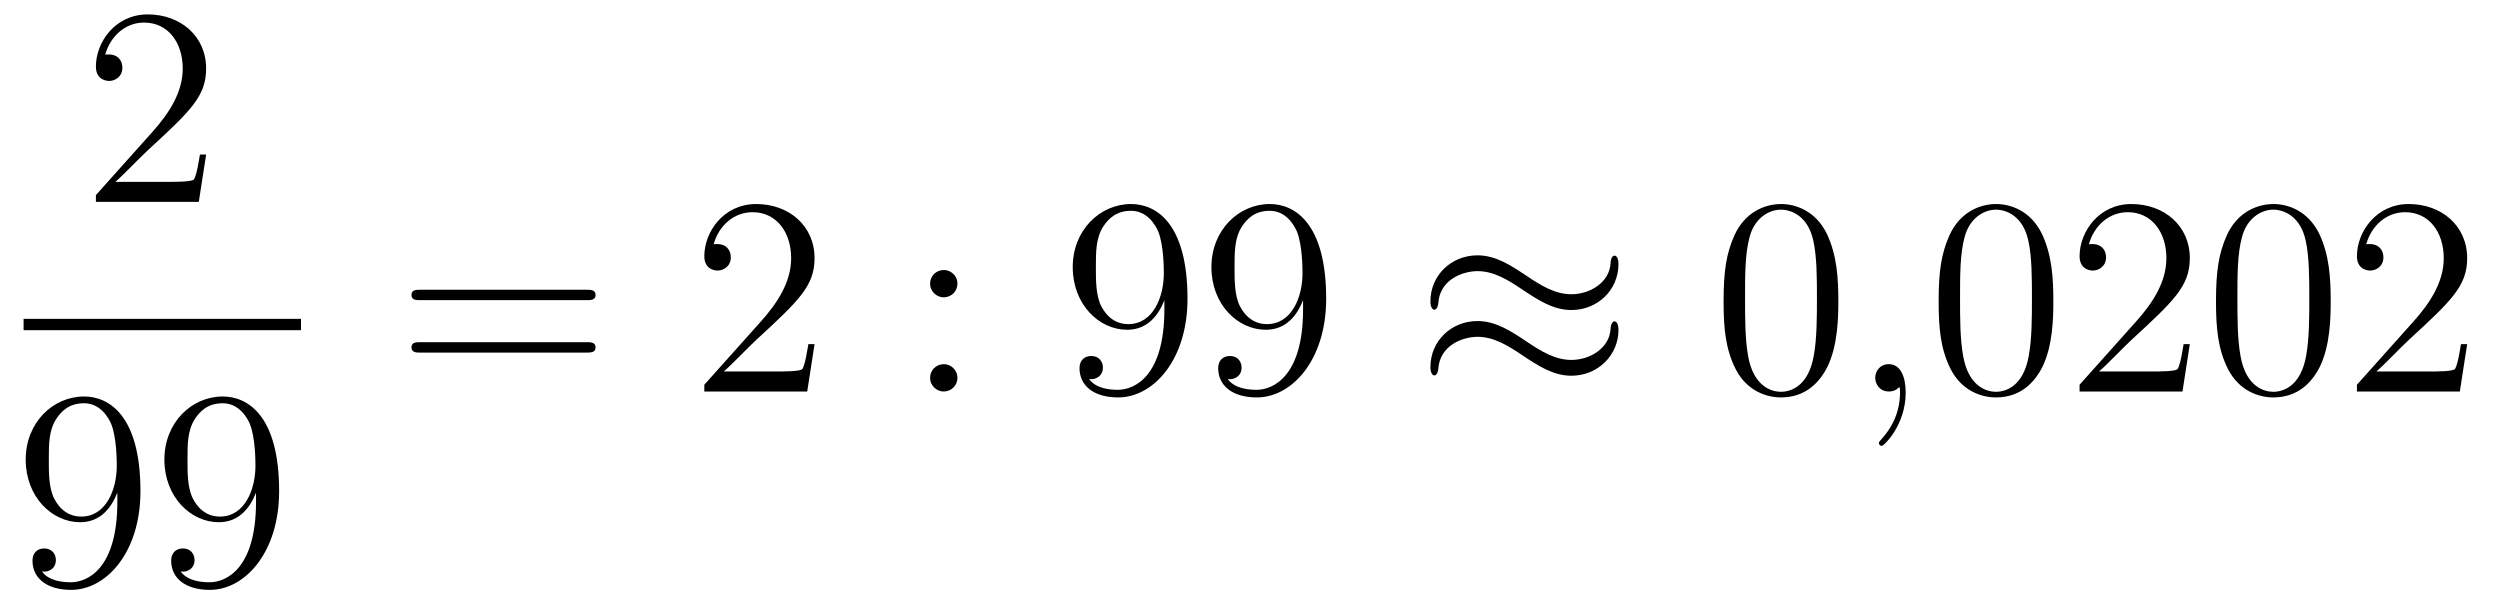<?xml version='1.0'?>
<!-- This file was generated by dvisvgm 1.14.1 -->
<svg height='26pt' version='1.1' viewBox='0 -26 106 26' width='106pt' xmlns='http://www.w3.org/2000/svg' xmlns:xlink='http://www.w3.org/1999/xlink'>
<g id='page1'>
<g transform='matrix(1 0 0 1 -129 641)'>
<path d='M137.74 -660.448H137.477C137.441 -660.245 137.345 -659.587 137.226 -659.396C137.142 -659.289 136.461 -659.289 136.102 -659.289H133.891C134.213 -659.564 134.943 -660.329 135.253 -660.616C137.07 -662.289 137.74 -662.911 137.74 -664.094C137.74 -665.469 136.652 -666.389 135.265 -666.389C133.879 -666.389 133.066 -665.206 133.066 -664.178C133.066 -663.568 133.592 -663.568 133.628 -663.568C133.879 -663.568 134.189 -663.747 134.189 -664.13C134.189 -664.465 133.962 -664.692 133.628 -664.692C133.52 -664.692 133.496 -664.692 133.46 -664.68C133.688 -665.493 134.333 -666.043 135.11 -666.043C136.126 -666.043 136.748 -665.194 136.748 -664.094C136.748 -663.078 136.162 -662.193 135.481 -661.428L133.066 -658.727V-658.44H137.429L137.74 -660.448Z' fill-rule='evenodd'/>
<path d='M130 -653H141.762V-653.481H130'/>
<path d='M133.975 -645.719C133.975 -642.897 132.72 -642.312 132.003 -642.312C131.716 -642.312 131.082 -642.348 130.783 -642.766H130.855C130.939 -642.742 131.369 -642.814 131.369 -643.256C131.369 -643.519 131.19 -643.746 130.879 -643.746C130.568 -643.746 130.377 -643.543 130.377 -643.232C130.377 -642.491 130.975 -641.989 132.015 -641.989C133.509 -641.989 134.955 -643.579 134.955 -646.173C134.955 -649.388 133.617 -650.189 132.565 -650.189C131.25 -650.189 130.09 -649.09 130.09 -647.512C130.09 -645.934 131.202 -644.858 132.397 -644.858C133.282 -644.858 133.736 -645.503 133.975 -646.113V-645.719ZM132.445 -645.097C131.692 -645.097 131.369 -645.707 131.262 -645.934C131.07 -646.388 131.07 -646.962 131.07 -647.5C131.07 -648.169 131.07 -648.743 131.381 -649.233C131.596 -649.556 131.919 -649.902 132.565 -649.902C133.246 -649.902 133.593 -649.305 133.712 -649.03C133.951 -648.444 133.951 -647.428 133.951 -647.249C133.951 -646.245 133.497 -645.097 132.445 -645.097ZM139.855 -645.719C139.855 -642.897 138.6 -642.312 137.883 -642.312C137.596 -642.312 136.962 -642.348 136.663 -642.766H136.735C136.819 -642.742 137.249 -642.814 137.249 -643.256C137.249 -643.519 137.07 -643.746 136.759 -643.746S136.257 -643.543 136.257 -643.232C136.257 -642.491 136.855 -641.989 137.895 -641.989C139.389 -641.989 140.835 -643.579 140.835 -646.173C140.835 -649.388 139.497 -650.189 138.445 -650.189C137.13 -650.189 135.97 -649.09 135.97 -647.512C135.97 -645.934 137.082 -644.858 138.277 -644.858C139.162 -644.858 139.616 -645.503 139.855 -646.113V-645.719ZM138.325 -645.097C137.572 -645.097 137.249 -645.707 137.142 -645.934C136.95 -646.388 136.95 -646.962 136.95 -647.5C136.95 -648.169 136.95 -648.743 137.261 -649.233C137.476 -649.556 137.799 -649.902 138.445 -649.902C139.126 -649.902 139.473 -649.305 139.592 -649.03C139.831 -648.444 139.831 -647.428 139.831 -647.249C139.831 -646.245 139.377 -645.097 138.325 -645.097Z' fill-rule='evenodd'/>
<path d='M153.869 -654.273C154.036 -654.273 154.252 -654.273 154.252 -654.488C154.252 -654.715 154.048 -654.715 153.869 -654.715H146.828C146.661 -654.715 146.446 -654.715 146.446 -654.5C146.446 -654.273 146.649 -654.273 146.828 -654.273H153.869ZM153.869 -652.05C154.036 -652.05 154.252 -652.05 154.252 -652.265C154.252 -652.492 154.048 -652.492 153.869 -652.492H146.828C146.661 -652.492 146.446 -652.492 146.446 -652.277C146.446 -652.05 146.649 -652.05 146.828 -652.05H153.869Z' fill-rule='evenodd'/>
<path d='M163.537 -652.408H163.274C163.238 -652.205 163.143 -651.547 163.023 -651.356C162.939 -651.249 162.258 -651.249 161.899 -651.249H159.688C160.011 -651.524 160.74 -652.289 161.051 -652.576C162.867 -654.249 163.537 -654.871 163.537 -656.054C163.537 -657.429 162.449 -658.349 161.063 -658.349C159.676 -658.349 158.863 -657.166 158.863 -656.138C158.863 -655.528 159.389 -655.528 159.425 -655.528C159.676 -655.528 159.987 -655.707 159.987 -656.09C159.987 -656.425 159.759 -656.652 159.425 -656.652C159.317 -656.652 159.293 -656.652 159.258 -656.64C159.485 -657.453 160.13 -658.003 160.907 -658.003C161.923 -658.003 162.545 -657.154 162.545 -656.054C162.545 -655.038 161.959 -654.153 161.278 -653.388L158.863 -650.687V-650.4H163.226L163.537 -652.408Z' fill-rule='evenodd'/>
<path d='M169.596 -654.978C169.596 -655.301 169.321 -655.552 169.022 -655.552C168.675 -655.552 168.436 -655.277 168.436 -654.978C168.436 -654.62 168.735 -654.393 169.01 -654.393C169.333 -654.393 169.596 -654.644 169.596 -654.978ZM169.596 -650.986C169.596 -651.308 169.321 -651.56 169.022 -651.56C168.675 -651.56 168.436 -651.285 168.436 -650.986C168.436 -650.627 168.735 -650.4 169.01 -650.4C169.333 -650.4 169.596 -650.651 169.596 -650.986Z' fill-rule='evenodd'/>
<path d='M178.37 -653.879C178.37 -651.057 177.114 -650.472 176.397 -650.472C176.11 -650.472 175.477 -650.508 175.178 -650.926H175.25C175.333 -650.902 175.763 -650.974 175.763 -651.416C175.763 -651.679 175.584 -651.906 175.273 -651.906S174.771 -651.703 174.771 -651.392C174.771 -650.651 175.369 -650.149 176.409 -650.149C177.903 -650.149 179.35 -651.739 179.35 -654.333C179.35 -657.548 178.011 -658.349 176.959 -658.349C175.644 -658.349 174.484 -657.25 174.484 -655.672C174.484 -654.094 175.596 -653.018 176.792 -653.018C177.676 -653.018 178.131 -653.663 178.37 -654.273V-653.879ZM176.839 -653.257C176.086 -653.257 175.763 -653.867 175.656 -654.094C175.465 -654.548 175.465 -655.122 175.465 -655.66C175.465 -656.329 175.465 -656.903 175.776 -657.393C175.991 -657.716 176.313 -658.062 176.959 -658.062C177.64 -658.062 177.987 -657.465 178.107 -657.19C178.346 -656.604 178.346 -655.588 178.346 -655.409C178.346 -654.405 177.891 -653.257 176.839 -653.257ZM184.25 -653.879C184.25 -651.057 182.994 -650.472 182.277 -650.472C181.99 -650.472 181.356 -650.508 181.058 -650.926H181.13C181.213 -650.902 181.643 -650.974 181.643 -651.416C181.643 -651.679 181.464 -651.906 181.153 -651.906C180.842 -651.906 180.651 -651.703 180.651 -651.392C180.651 -650.651 181.249 -650.149 182.289 -650.149C183.783 -650.149 185.23 -651.739 185.23 -654.333C185.23 -657.548 183.891 -658.349 182.839 -658.349C181.524 -658.349 180.364 -657.25 180.364 -655.672C180.364 -654.094 181.476 -653.018 182.671 -653.018C183.556 -653.018 184.011 -653.663 184.25 -654.273V-653.879ZM182.719 -653.257C181.966 -653.257 181.643 -653.867 181.536 -654.094C181.345 -654.548 181.345 -655.122 181.345 -655.66C181.345 -656.329 181.345 -656.903 181.656 -657.393C181.871 -657.716 182.193 -658.062 182.839 -658.062C183.52 -658.062 183.867 -657.465 183.987 -657.19C184.226 -656.604 184.226 -655.588 184.226 -655.409C184.226 -654.405 183.771 -653.257 182.719 -653.257Z' fill-rule='evenodd'/>
<path d='M197.623 -655.803C197.623 -656.054 197.539 -656.162 197.455 -656.162C197.408 -656.162 197.3 -656.114 197.288 -655.839C197.24 -655.014 196.404 -654.524 195.626 -654.524C194.934 -654.524 194.335 -654.895 193.714 -655.313C193.068 -655.743 192.424 -656.174 191.646 -656.174C190.534 -656.174 189.65 -655.325 189.65 -654.225C189.65 -653.962 189.745 -653.867 189.817 -653.867C189.937 -653.867 189.984 -654.094 189.984 -654.142C190.044 -655.146 191.024 -655.504 191.646 -655.504C192.34 -655.504 192.937 -655.134 193.559 -654.715C194.204 -654.285 194.85 -653.855 195.626 -653.855C196.739 -653.855 197.623 -654.703 197.623 -655.803ZM197.623 -653.006C197.623 -653.353 197.479 -653.377 197.455 -653.377C197.408 -653.377 197.3 -653.317 197.288 -653.054C197.24 -652.229 196.404 -651.739 195.626 -651.739C194.934 -651.739 194.335 -652.109 193.714 -652.528C193.068 -652.958 192.424 -653.388 191.646 -653.388C190.534 -653.388 189.65 -652.54 189.65 -651.44C189.65 -651.177 189.745 -651.081 189.817 -651.081C189.937 -651.081 189.984 -651.308 189.984 -651.356C190.044 -652.36 191.024 -652.719 191.646 -652.719C192.34 -652.719 192.937 -652.348 193.559 -651.93C194.204 -651.5 194.85 -651.069 195.626 -651.069C196.762 -651.069 197.623 -651.954 197.623 -653.006Z' fill-rule='evenodd'/>
<path d='M206.946 -654.225C206.946 -655.218 206.886 -656.186 206.455 -657.094C205.966 -658.087 205.105 -658.349 204.52 -658.349C203.826 -658.349 202.978 -658.003 202.535 -657.011C202.2 -656.257 202.08 -655.516 202.08 -654.225C202.08 -653.066 202.164 -652.193 202.595 -651.344C203.06 -650.436 203.886 -650.149 204.508 -650.149C205.547 -650.149 206.144 -650.771 206.491 -651.464C206.922 -652.36 206.946 -653.532 206.946 -654.225ZM204.508 -650.388C204.125 -650.388 203.347 -650.603 203.12 -651.906C202.99 -652.623 202.99 -653.532 202.99 -654.369C202.99 -655.349 202.99 -656.233 203.18 -656.939C203.383 -657.74 203.993 -658.11 204.508 -658.11C204.961 -658.11 205.655 -657.835 205.882 -656.808C206.038 -656.126 206.038 -655.182 206.038 -654.369C206.038 -653.568 206.038 -652.659 205.906 -651.93C205.679 -650.615 204.925 -650.388 204.508 -650.388Z' fill-rule='evenodd'/>
<path d='M209.801 -650.352C209.801 -651.046 209.574 -651.56 209.083 -651.56C208.7 -651.56 208.51 -651.249 208.51 -650.986C208.51 -650.723 208.688 -650.4 209.095 -650.4C209.251 -650.4 209.382 -650.448 209.49 -650.555C209.514 -650.579 209.526 -650.579 209.538 -650.579C209.561 -650.579 209.561 -650.412 209.561 -650.352C209.561 -649.958 209.49 -649.181 208.796 -648.404C208.664 -648.26 208.664 -648.236 208.664 -648.213C208.664 -648.153 208.724 -648.093 208.784 -648.093C208.88 -648.093 209.801 -648.978 209.801 -650.352Z' fill-rule='evenodd'/>
<path d='M216.062 -654.225C216.062 -655.218 216.004 -656.186 215.573 -657.094C215.083 -658.087 214.222 -658.349 213.636 -658.349C212.942 -658.349 212.094 -658.003 211.652 -657.011C211.318 -656.257 211.198 -655.516 211.198 -654.225C211.198 -653.066 211.282 -652.193 211.711 -651.344C212.178 -650.436 213.002 -650.149 213.624 -650.149C214.664 -650.149 215.262 -650.771 215.609 -651.464C216.04 -652.36 216.062 -653.532 216.062 -654.225ZM213.624 -650.388C213.242 -650.388 212.465 -650.603 212.238 -651.906C212.106 -652.623 212.106 -653.532 212.106 -654.369C212.106 -655.349 212.106 -656.233 212.298 -656.939C212.501 -657.74 213.11 -658.11 213.624 -658.11C214.079 -658.11 214.772 -657.835 214.999 -656.808C215.154 -656.126 215.154 -655.182 215.154 -654.369C215.154 -653.568 215.154 -652.659 215.023 -651.93C214.796 -650.615 214.043 -650.388 213.624 -650.388ZM221.848 -652.408H221.585C221.549 -652.205 221.453 -651.547 221.333 -651.356C221.25 -651.249 220.568 -651.249 220.21 -651.249H217.998C218.321 -651.524 219.05 -652.289 219.361 -652.576C221.178 -654.249 221.848 -654.871 221.848 -656.054C221.848 -657.429 220.759 -658.349 219.373 -658.349C217.986 -658.349 217.174 -657.166 217.174 -656.138C217.174 -655.528 217.699 -655.528 217.735 -655.528C217.986 -655.528 218.297 -655.707 218.297 -656.09C218.297 -656.425 218.07 -656.652 217.735 -656.652C217.627 -656.652 217.604 -656.652 217.568 -656.64C217.795 -657.453 218.441 -658.003 219.217 -658.003C220.234 -658.003 220.855 -657.154 220.855 -656.054C220.855 -655.038 220.27 -654.153 219.588 -653.388L217.174 -650.687V-650.4H221.537L221.848 -652.408ZM227.822 -654.225C227.822 -655.218 227.764 -656.186 227.333 -657.094C226.843 -658.087 225.982 -658.349 225.396 -658.349C224.702 -658.349 223.854 -658.003 223.412 -657.011C223.078 -656.257 222.958 -655.516 222.958 -654.225C222.958 -653.066 223.042 -652.193 223.471 -651.344C223.938 -650.436 224.762 -650.149 225.384 -650.149C226.424 -650.149 227.022 -650.771 227.369 -651.464C227.8 -652.36 227.822 -653.532 227.822 -654.225ZM225.384 -650.388C225.002 -650.388 224.225 -650.603 223.998 -651.906C223.866 -652.623 223.866 -653.532 223.866 -654.369C223.866 -655.349 223.866 -656.233 224.058 -656.939C224.261 -657.74 224.87 -658.11 225.384 -658.11C225.839 -658.11 226.532 -657.835 226.759 -656.808C226.914 -656.126 226.914 -655.182 226.914 -654.369C226.914 -653.568 226.914 -652.659 226.783 -651.93C226.556 -650.615 225.803 -650.388 225.384 -650.388ZM233.608 -652.408H233.345C233.309 -652.205 233.213 -651.547 233.093 -651.356C233.01 -651.249 232.328 -651.249 231.97 -651.249H229.758C230.081 -651.524 230.81 -652.289 231.121 -652.576C232.938 -654.249 233.608 -654.871 233.608 -656.054C233.608 -657.429 232.519 -658.349 231.133 -658.349C229.746 -658.349 228.934 -657.166 228.934 -656.138C228.934 -655.528 229.459 -655.528 229.495 -655.528C229.746 -655.528 230.057 -655.707 230.057 -656.09C230.057 -656.425 229.83 -656.652 229.495 -656.652C229.387 -656.652 229.363 -656.652 229.327 -656.64C229.555 -657.453 230.201 -658.003 230.977 -658.003C231.994 -658.003 232.615 -657.154 232.615 -656.054C232.615 -655.038 232.03 -654.153 231.348 -653.388L228.934 -650.687V-650.4H233.297L233.608 -652.408Z' fill-rule='evenodd'/>
</g>
</g>
</svg>
